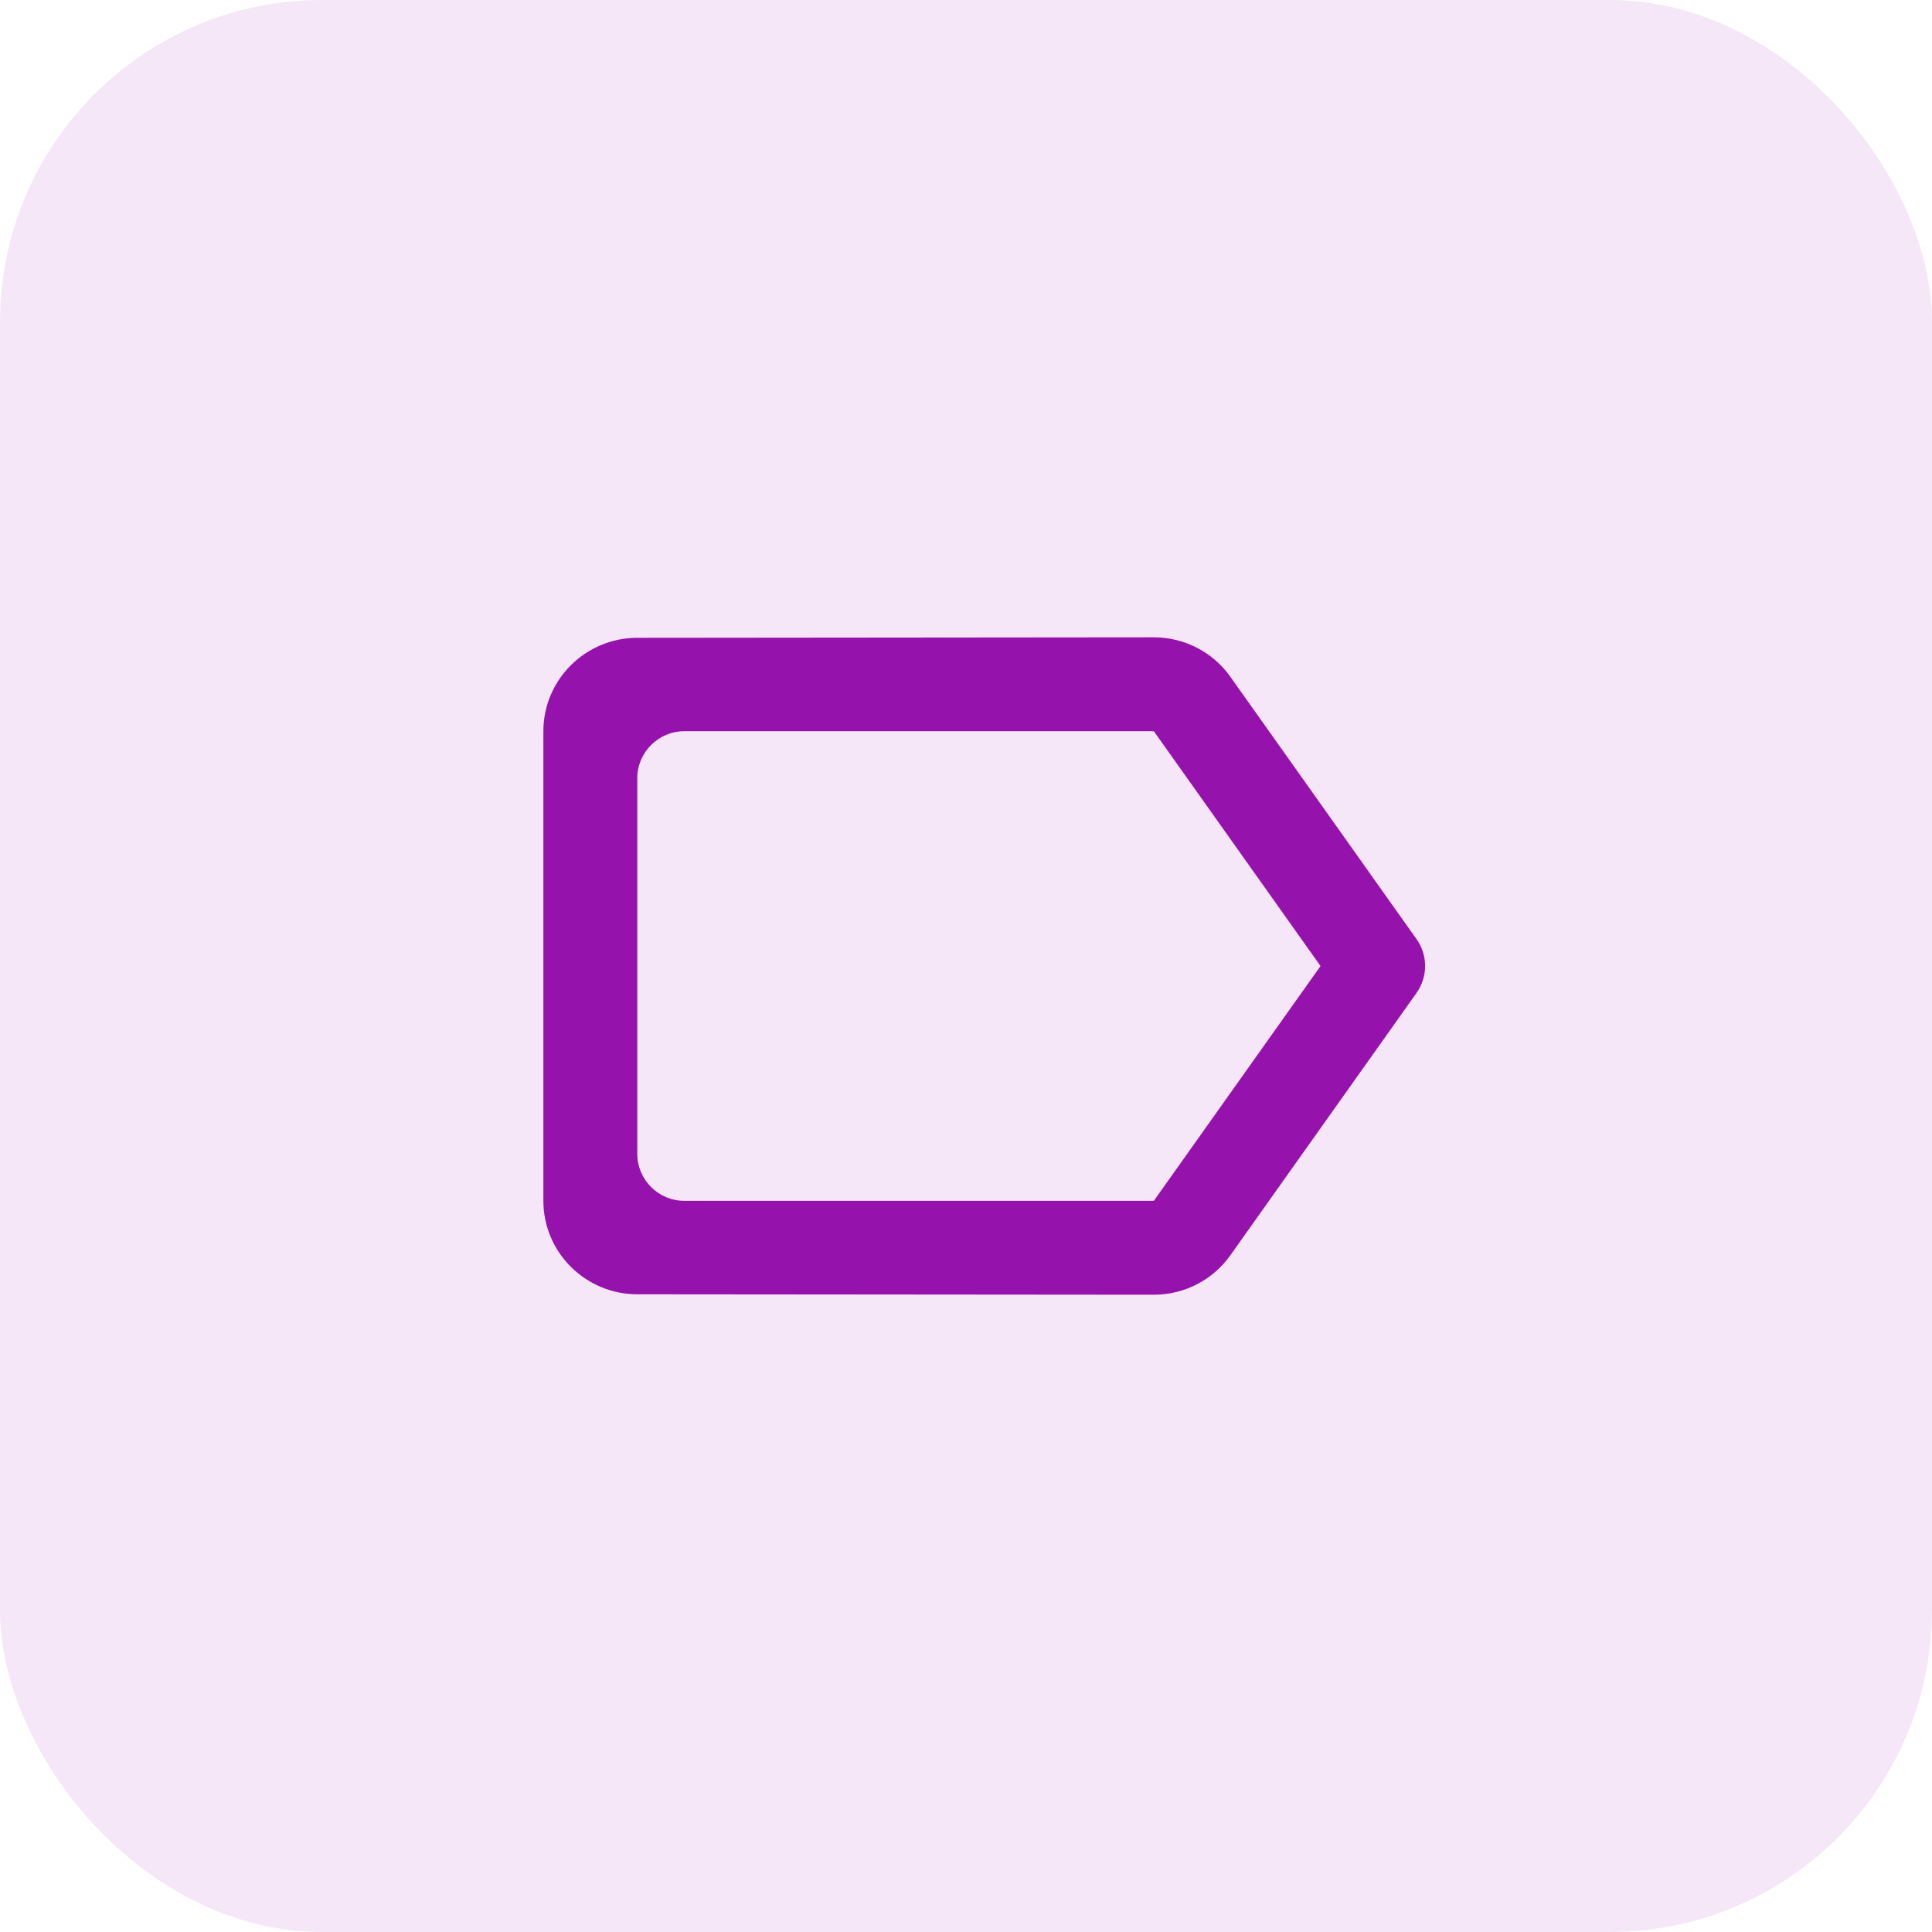 <svg width="48" height="48" viewBox="0 0 48 48" fill="none" xmlns="http://www.w3.org/2000/svg">
<rect width="48" height="48" rx="8" fill="#9612AC" fill-opacity="0.1"/>
<path d="M30.568 16.814C30.148 16.219 29.448 15.834 28.667 15.834L15.833 15.846C14.55 15.846 13.5 16.884 13.5 18.167V29.834C13.5 31.117 14.55 32.156 15.833 32.156L28.667 32.167C29.448 32.167 30.148 31.782 30.568 31.187L35.188 24.677C35.48 24.269 35.48 23.732 35.188 23.324L30.568 16.814ZM28.667 29.834H17C16.358 29.834 15.833 29.309 15.833 28.667V19.334C15.833 18.692 16.358 18.167 17 18.167H28.667L32.808 24.001L28.667 29.834Z" fill="#9612AC"/>
</svg>

